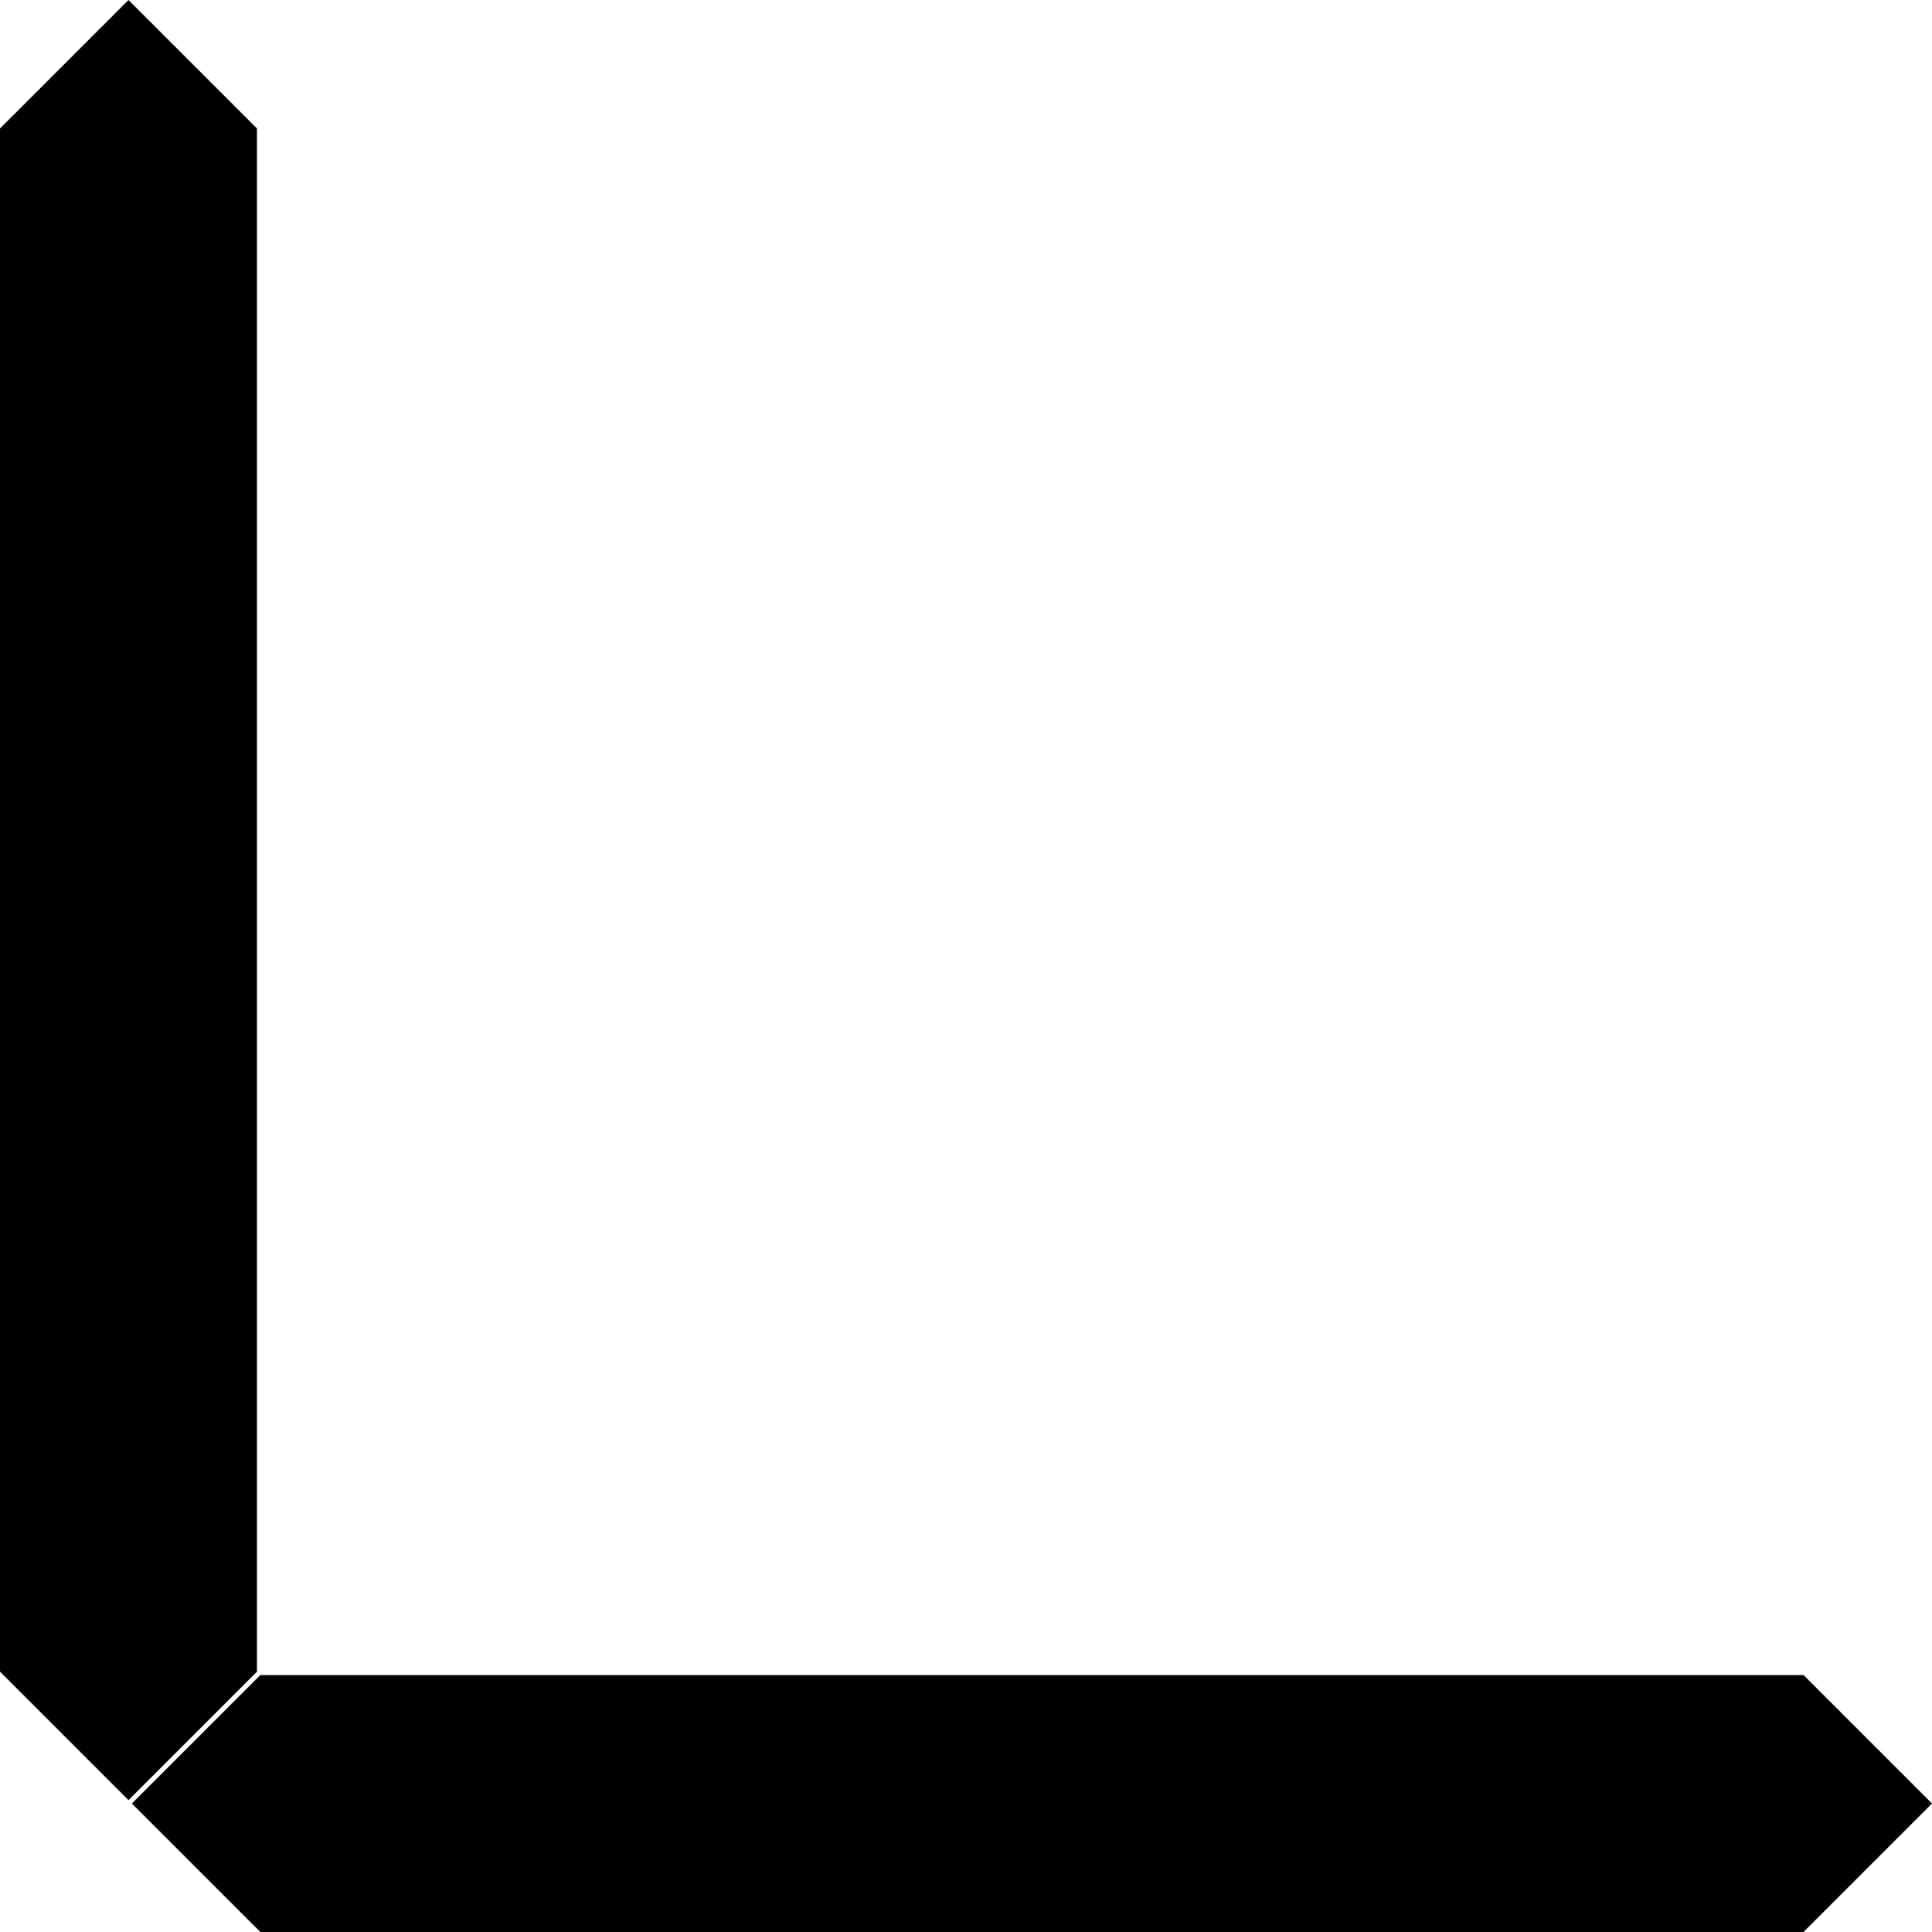 <?xml version="1.0" encoding="utf-8"?>
<!-- Generator: Adobe Illustrator 24.0.1, SVG Export Plug-In . SVG Version: 6.00 Build 0)  -->
<svg version="1.1" id="katman_1" xmlns="http://www.w3.org/2000/svg" xmlns:xlink="http://www.w3.org/1999/xlink" x="0px" y="0px"
	 width="800px" height="800px" viewBox="0 0 800 800" enable-background="new 0 0 800 800" xml:space="preserve">
<path fill-rule="evenodd" clip-rule="evenodd" d="M746.8,800h-639l-53.2-53.2l53.2-53.2h639l53.2,53.2L746.8,800L746.8,800z M0,53.2
	v639c0,0,53.2,53.2,53.2,53.2l53.2-53.2v-639L53.2,0L0,53.2L0,53.2z"/>
</svg>
